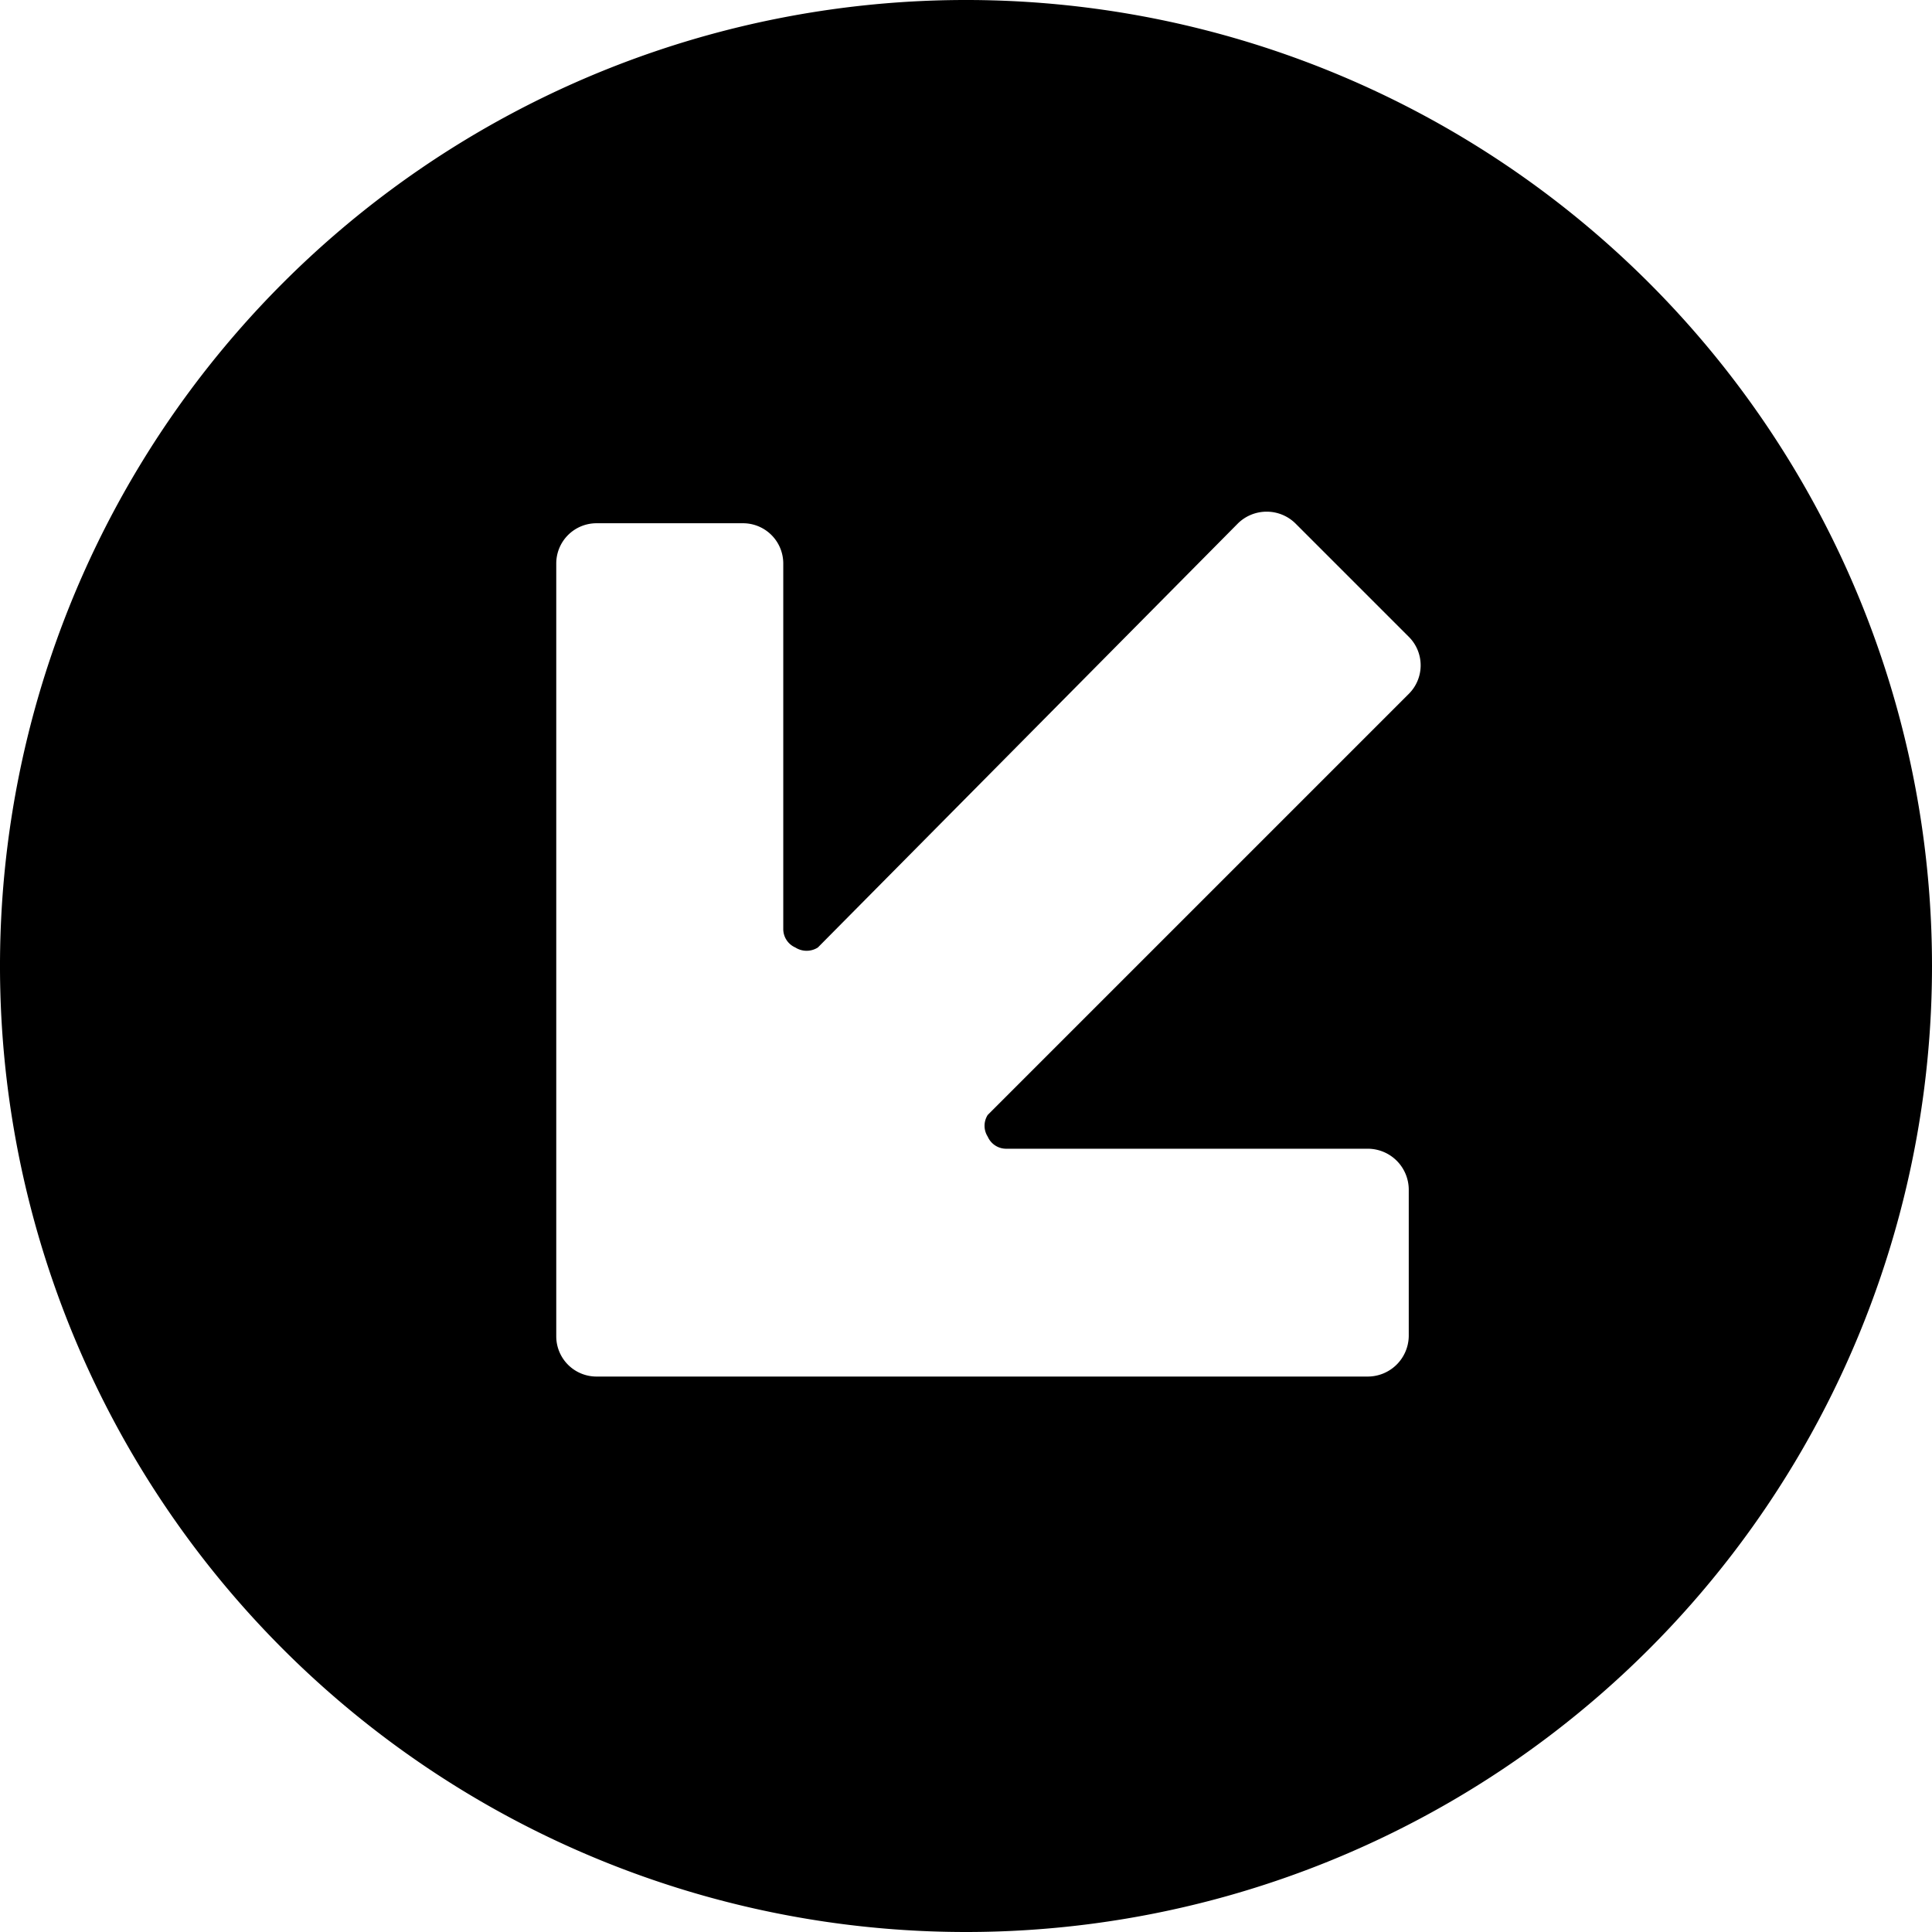 <svg xmlns="http://www.w3.org/2000/svg" viewBox="0 0 24 24"><path d="M24 12a12 12 0 1 0 -12 12 12 12 0 0 0 12 -12Zm-6.5 -3.38 -5.23 5.23a0.25 0.25 0 0 0 0 0.27 0.25 0.25 0 0 0 0.23 0.15H17a0.51 0.51 0 0 1 0.5 0.5v1.83a0.51 0.51 0 0 1 -0.51 0.5H7.41a0.5 0.5 0 0 1 -0.5 -0.5V7a0.5 0.5 0 0 1 0.5 -0.5h1.82a0.5 0.5 0 0 1 0.5 0.5v4.54a0.25 0.25 0 0 0 0.15 0.23 0.26 0.26 0 0 0 0.28 0l5.22 -5.27a0.51 0.51 0 0 1 0.71 0l1.41 1.41a0.5 0.5 0 0 1 0 0.71Z" fill="#000000" stroke-width="1"></path></svg>